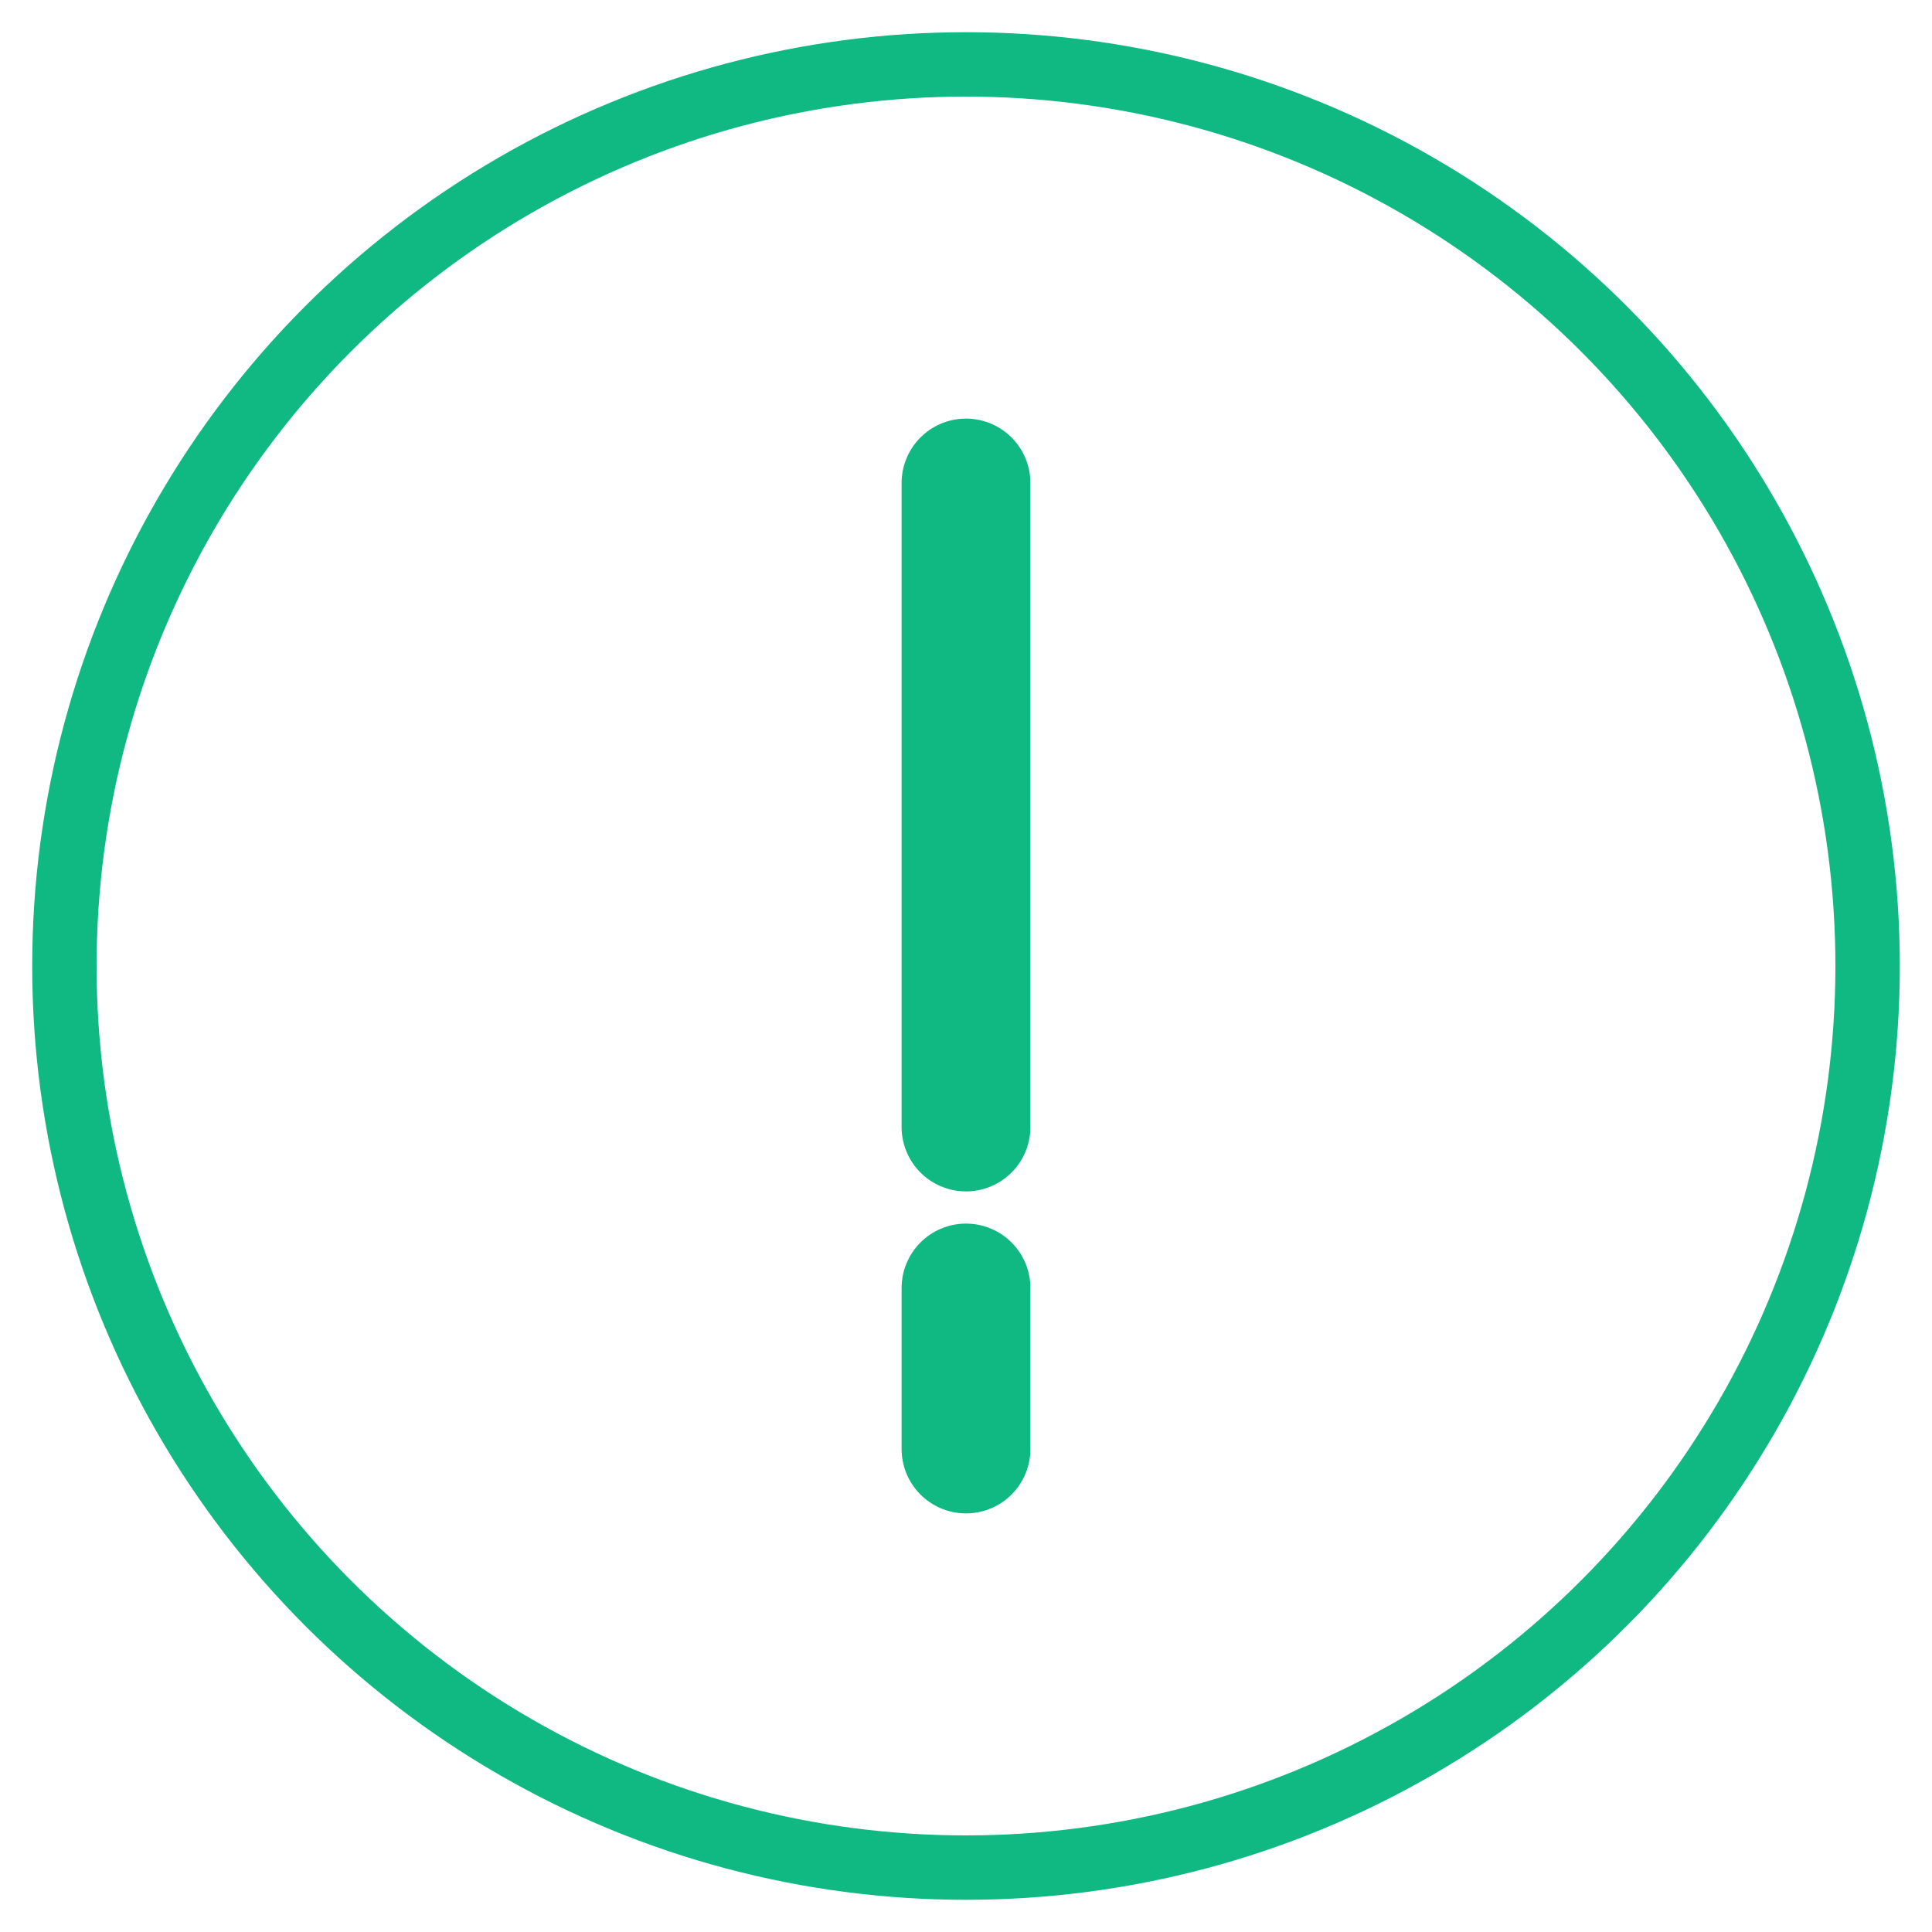 <svg xmlns="http://www.w3.org/2000/svg" viewBox="0 0 60 60">
  <circle cx="30" cy="30" r="28" fill="none" stroke="#10B981" stroke-width="2"/>
  <path d="M30 15 L30 35 M30 40 L30 45" stroke="#10B981" stroke-width="4" stroke-linecap="round"/>
</svg>
